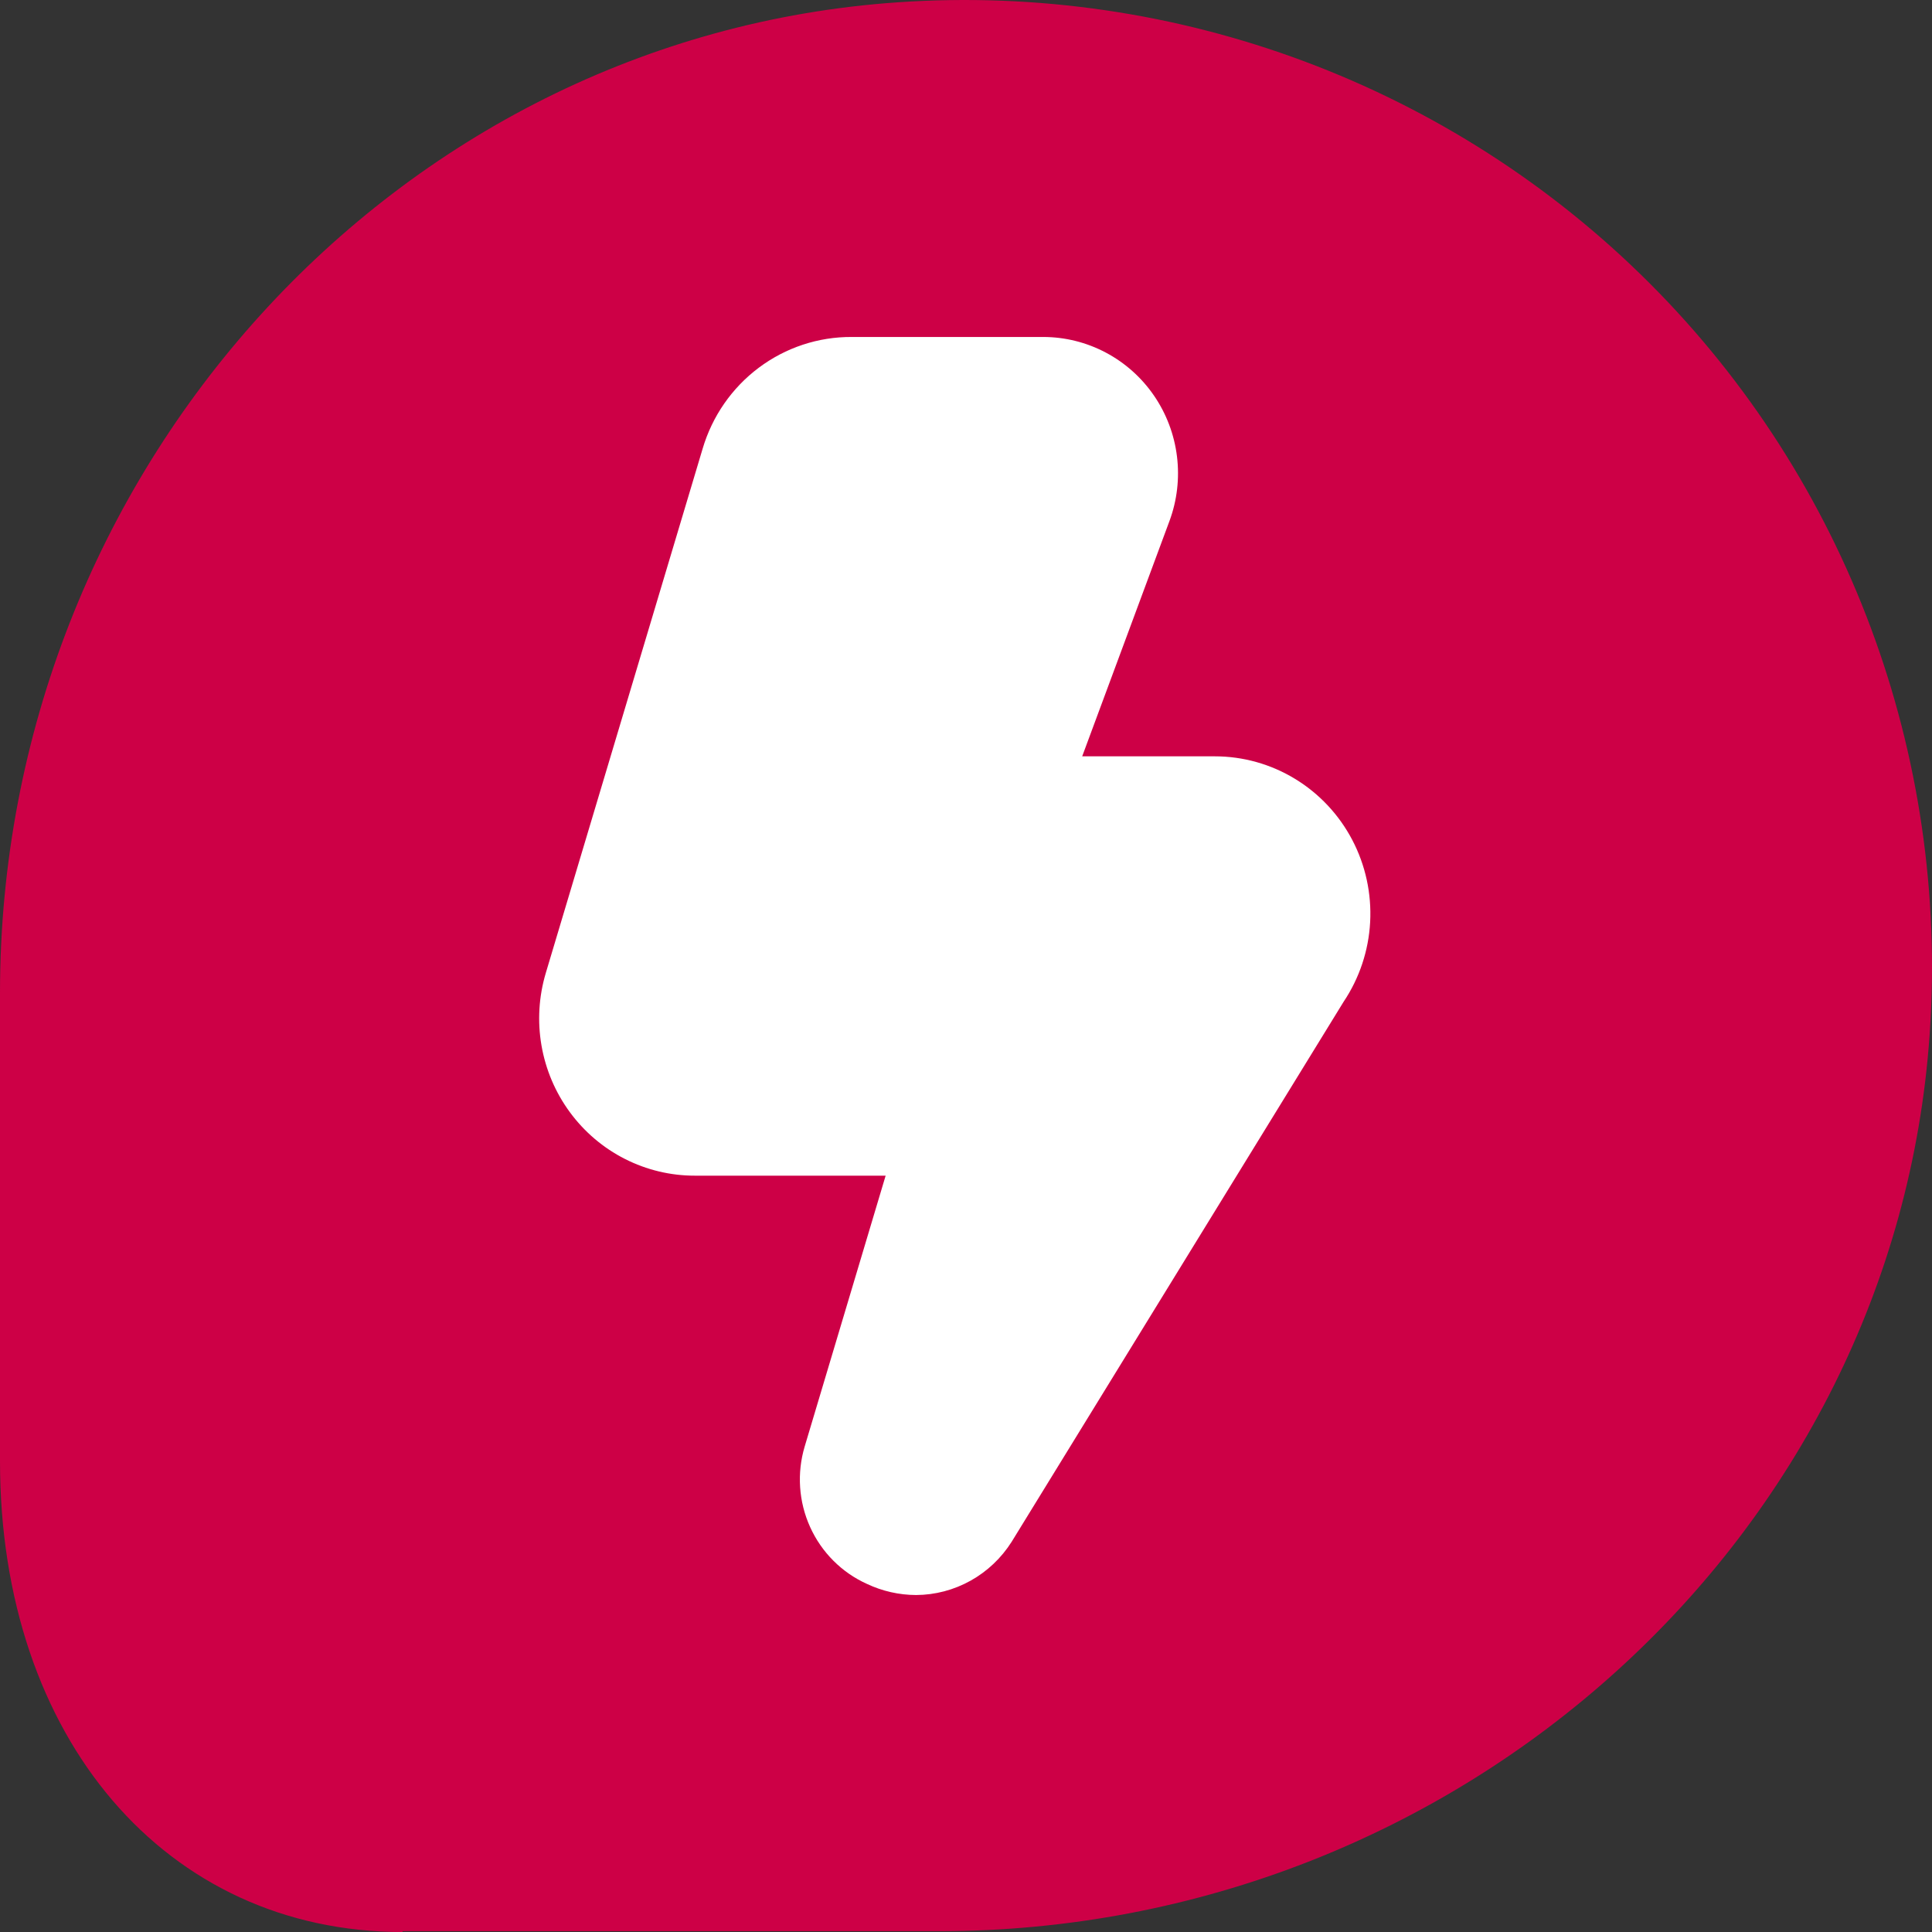 <svg xmlns="http://www.w3.org/2000/svg" width="86" height="86" viewBox="0 0 86 86" fill="none"><rect x="0" y="0" width="86" height="86" fill="#333333" stroke="none"/><path d="M17.918 85.964H41.784C64.969 85.964 84.356 68.412 85.897 46.025C86.757 33.595 82.206 21.38 73.426 12.604C64.611 3.793 52.391 -0.757 39.956 0.103C17.559 1.643 0 21.022 0 44.198V65.045C0 77.367 7.382 86 17.918 86V85.964Z" fill="#CD0046"></path><path d="M40.778 71C40.022 70.997 39.276 70.829 38.59 70.505C37.471 70.001 36.572 69.102 36.062 67.975C35.551 66.849 35.466 65.573 35.82 64.387L39.423 52.333H30.933C29.852 52.335 28.785 52.08 27.818 51.589C26.851 51.099 26.012 50.386 25.367 49.508C24.721 48.631 24.289 47.613 24.103 46.535C23.917 45.458 23.984 44.352 24.297 43.306L31.277 19.972C31.703 18.529 32.58 17.264 33.777 16.368C34.974 15.471 36.426 14.991 37.916 15H46.441C47.41 15.001 48.364 15.239 49.222 15.694C50.08 16.148 50.817 16.806 51.369 17.611C51.921 18.416 52.272 19.345 52.391 20.316C52.511 21.288 52.397 22.275 52.057 23.192L48.172 33.667H54.075C55.333 33.667 56.567 34.013 57.645 34.669C58.723 35.324 59.604 36.264 60.194 37.388C60.783 38.512 61.058 39.777 60.99 41.047C60.922 42.316 60.512 43.544 59.806 44.596L45.033 68.629C44.576 69.352 43.947 69.948 43.204 70.362C42.461 70.776 41.627 70.996 40.778 71Z" fill="white"></path></svg>